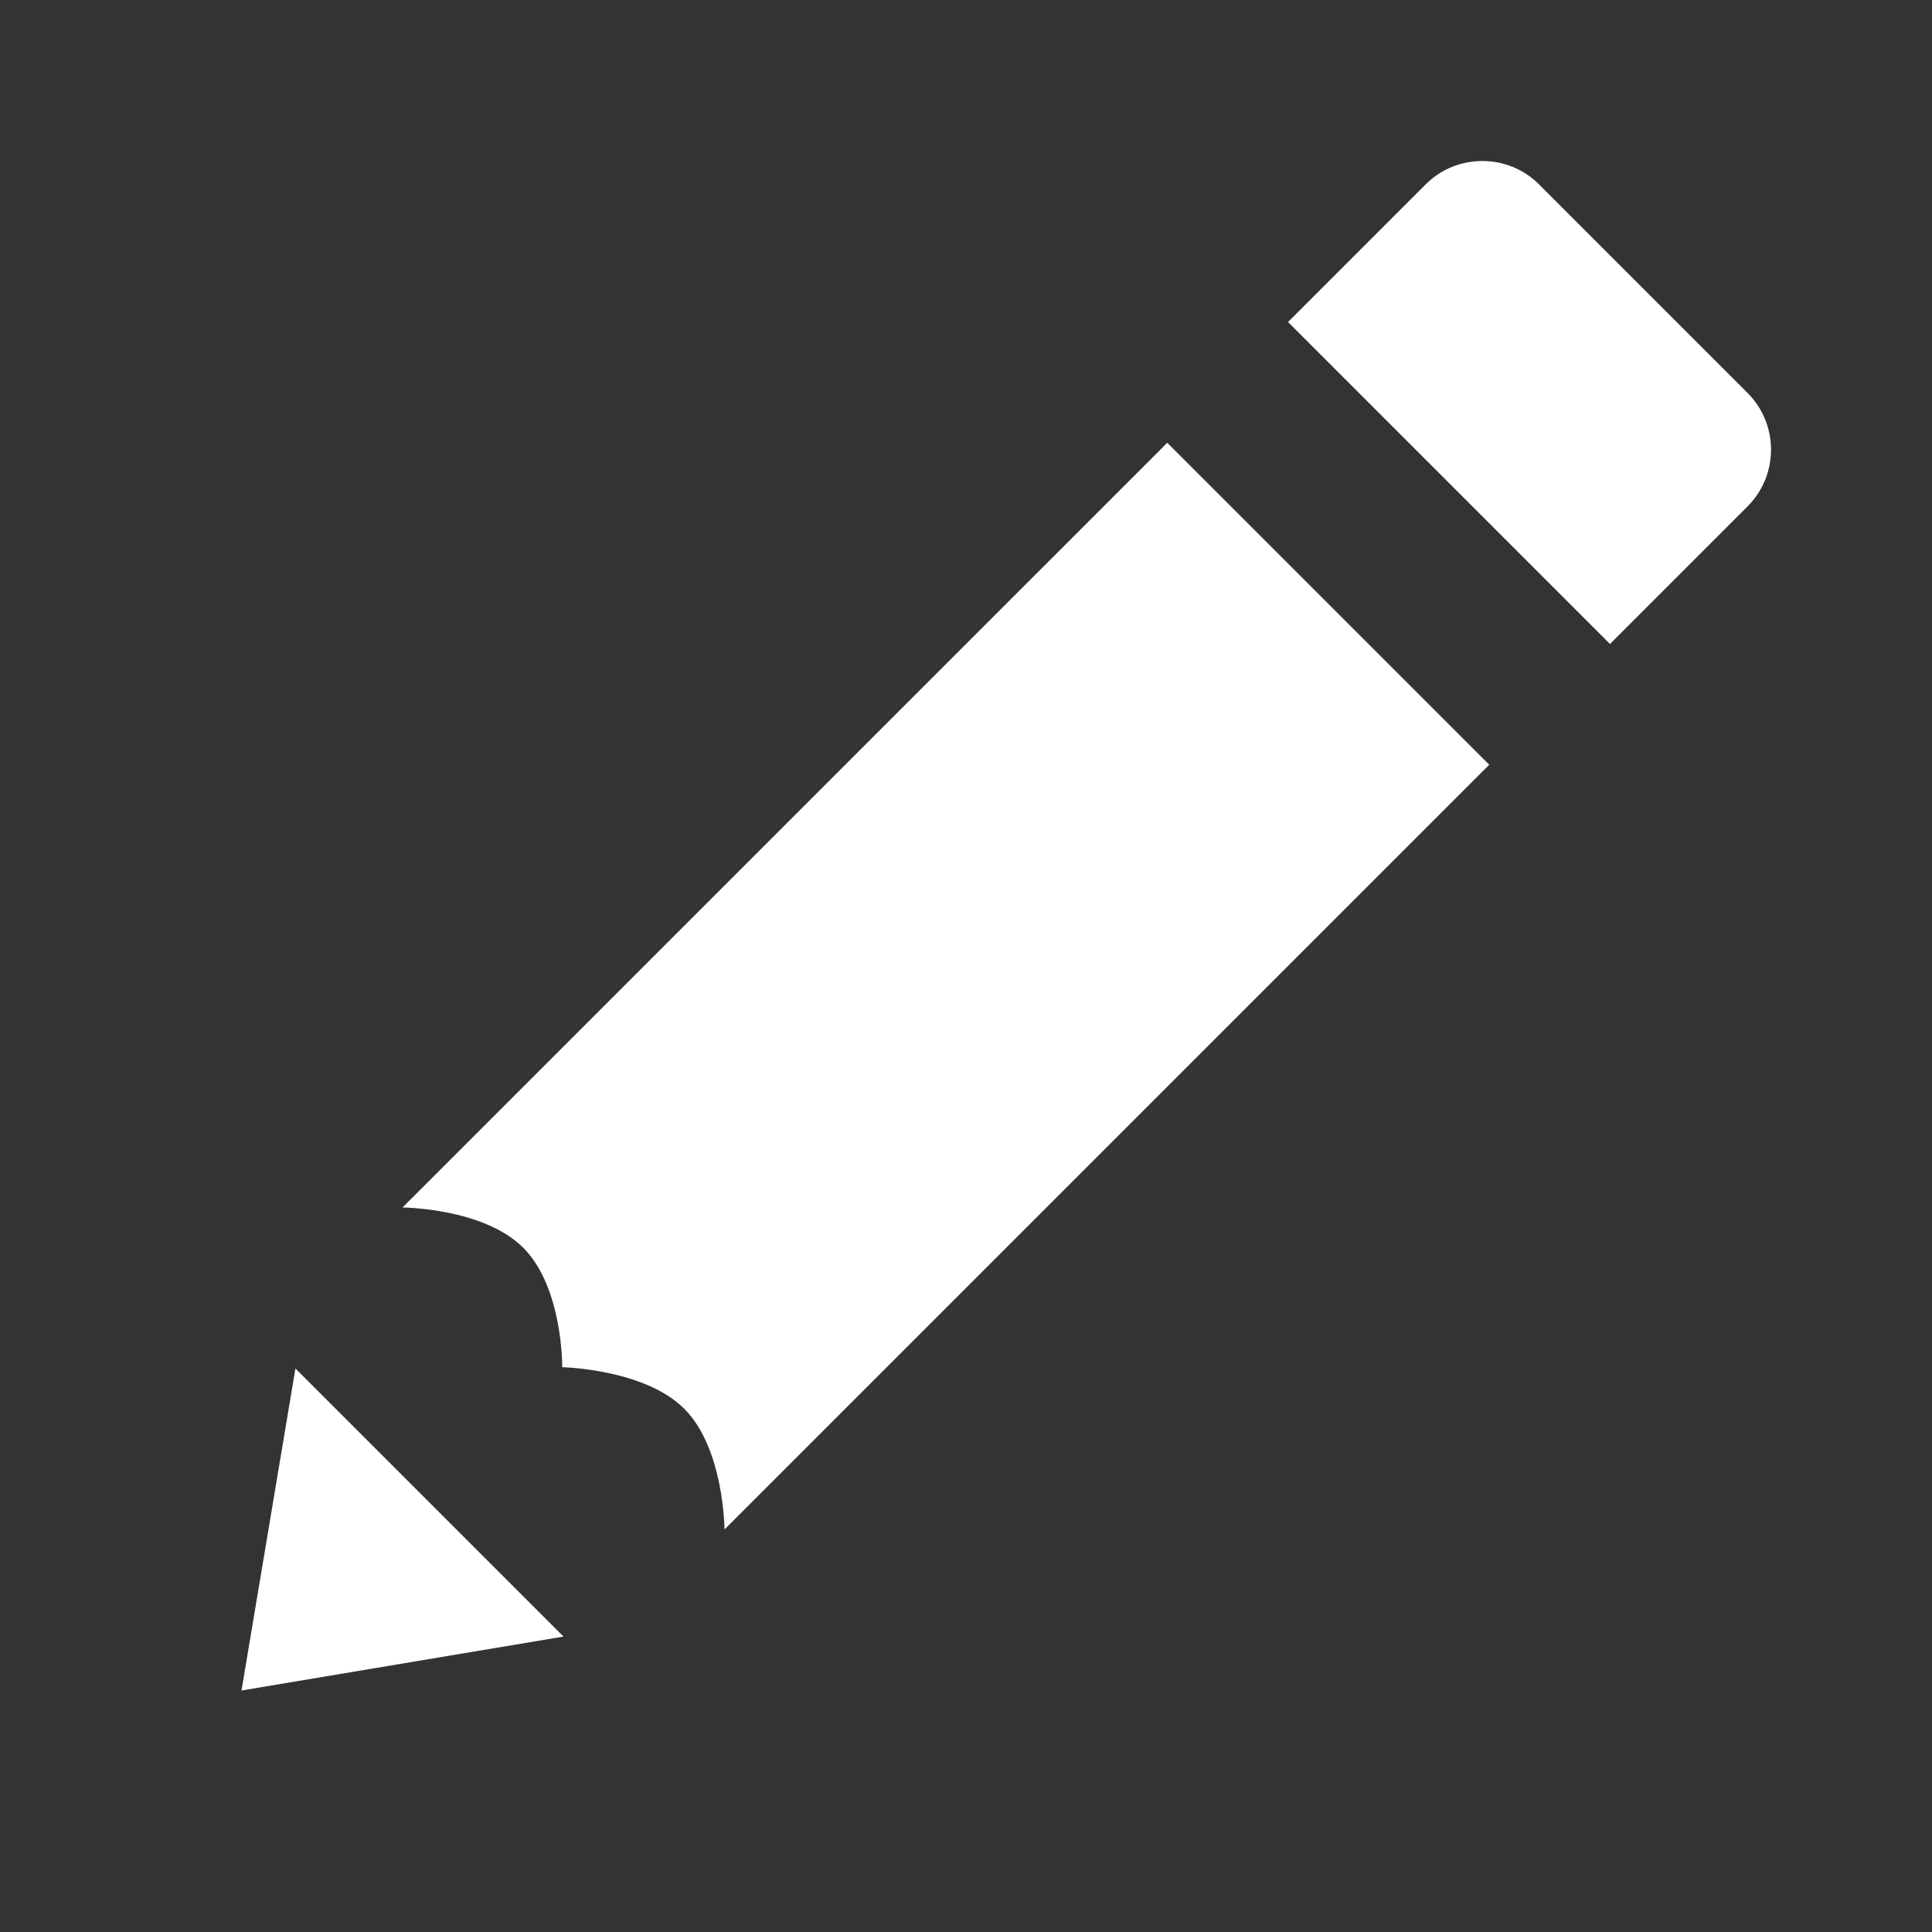 <?xml version="1.0" encoding="UTF-8"?>
<svg width="24px" height="24px" viewBox="0 0 24 24" version="1.1" xmlns="http://www.w3.org/2000/svg" xmlns:xlink="http://www.w3.org/1999/xlink">
    <rect x="0" y="0" width="24" height="24" fill="#333333" stroke="none"/>
    <!-- Generator: Sketch 62 (91390) - https://sketch.com -->
    <title>Icons/pencil-white</title>
    <desc>Created with Sketch.</desc>
    <g id="Icons/pencil" stroke="none" stroke-width="1" fill="none" fill-rule="evenodd">
        <g id="icons8-pencil" transform="translate(3, 2)" fill="#FFFFFF">
            <path d="M15.414,0 C15.158,0 14.902,0.097 14.707,0.293 L13,2 L17,6 L18.707,4.293 C19.098,3.902 19.098,3.269 18.707,2.879 L16.121,0.293 C15.926,0.097 15.67,0 15.414,0 Z M11.5,3.5 L2,13 C2,13 3.005,13.005 3.5,13.5 C3.995,13.995 3.984,14.984 3.984,14.984 C3.984,14.984 5.004,15.004 5.5,15.5 C5.996,15.996 6,17 6,17 L15.5,7.5 L11.5,3.5 Z M0.67,15 L0,19 L4,18.33 L0.67,15 Z" id="Shape"></path>
        </g>
    </g>
</svg>